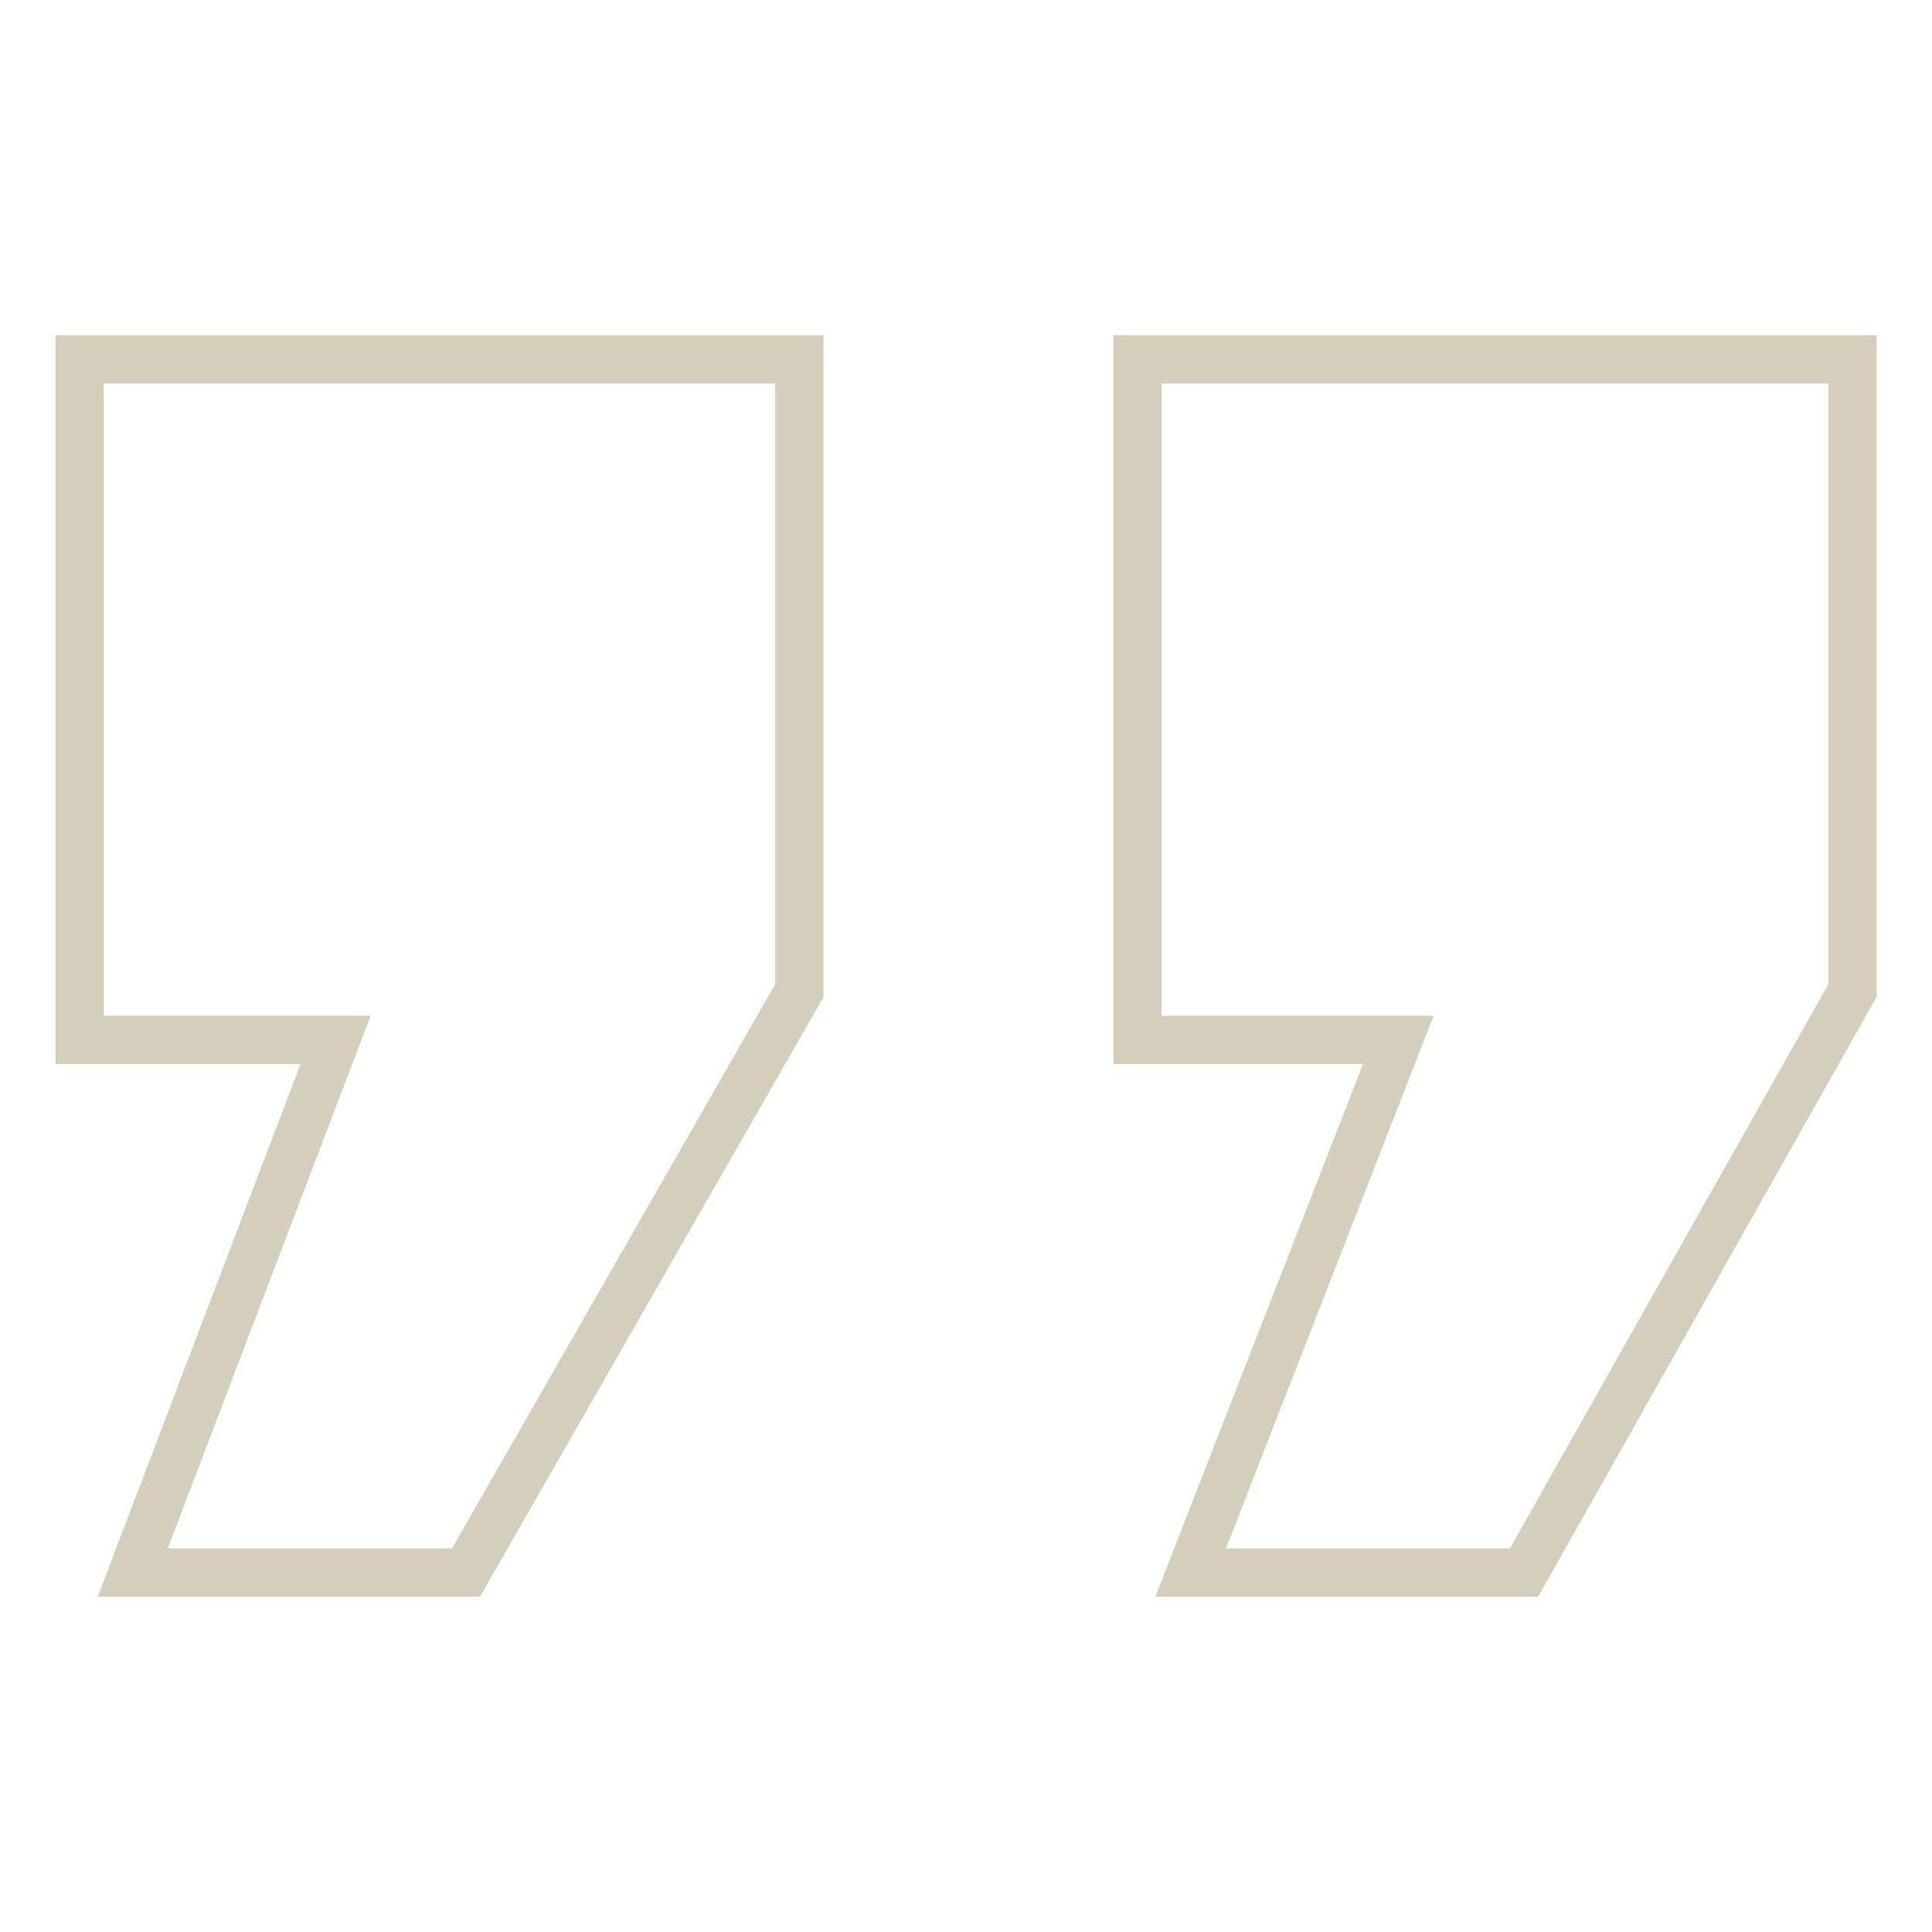 <svg version="1.1" id="Layer_1" xmlns="http://www.w3.org/2000/svg" x="0" y="0" viewBox="0 0 50 50" xml:space="preserve"><style>.st1{fill:#d4cfbb}</style><path fill="none" d="M1.63 8.872h46.74v32.257H1.63z"/><path class="st1" d="M12.422 41.323H2.528l5.25-13.786H1.434V8.676h19.878v17.127l-8.89 15.52zm-8.08-1.25h7.356l8.364-14.603V9.926H2.684v16.361h6.908l-5.25 13.786zM39.806 41.324H29.9l5.375-13.787h-6.462V8.676h19.753v17.125l-8.76 15.523zm-8.077-1.25h7.347l8.241-14.602V9.926H30.063v16.361h7.04l-5.374 13.787z"/></svg>
